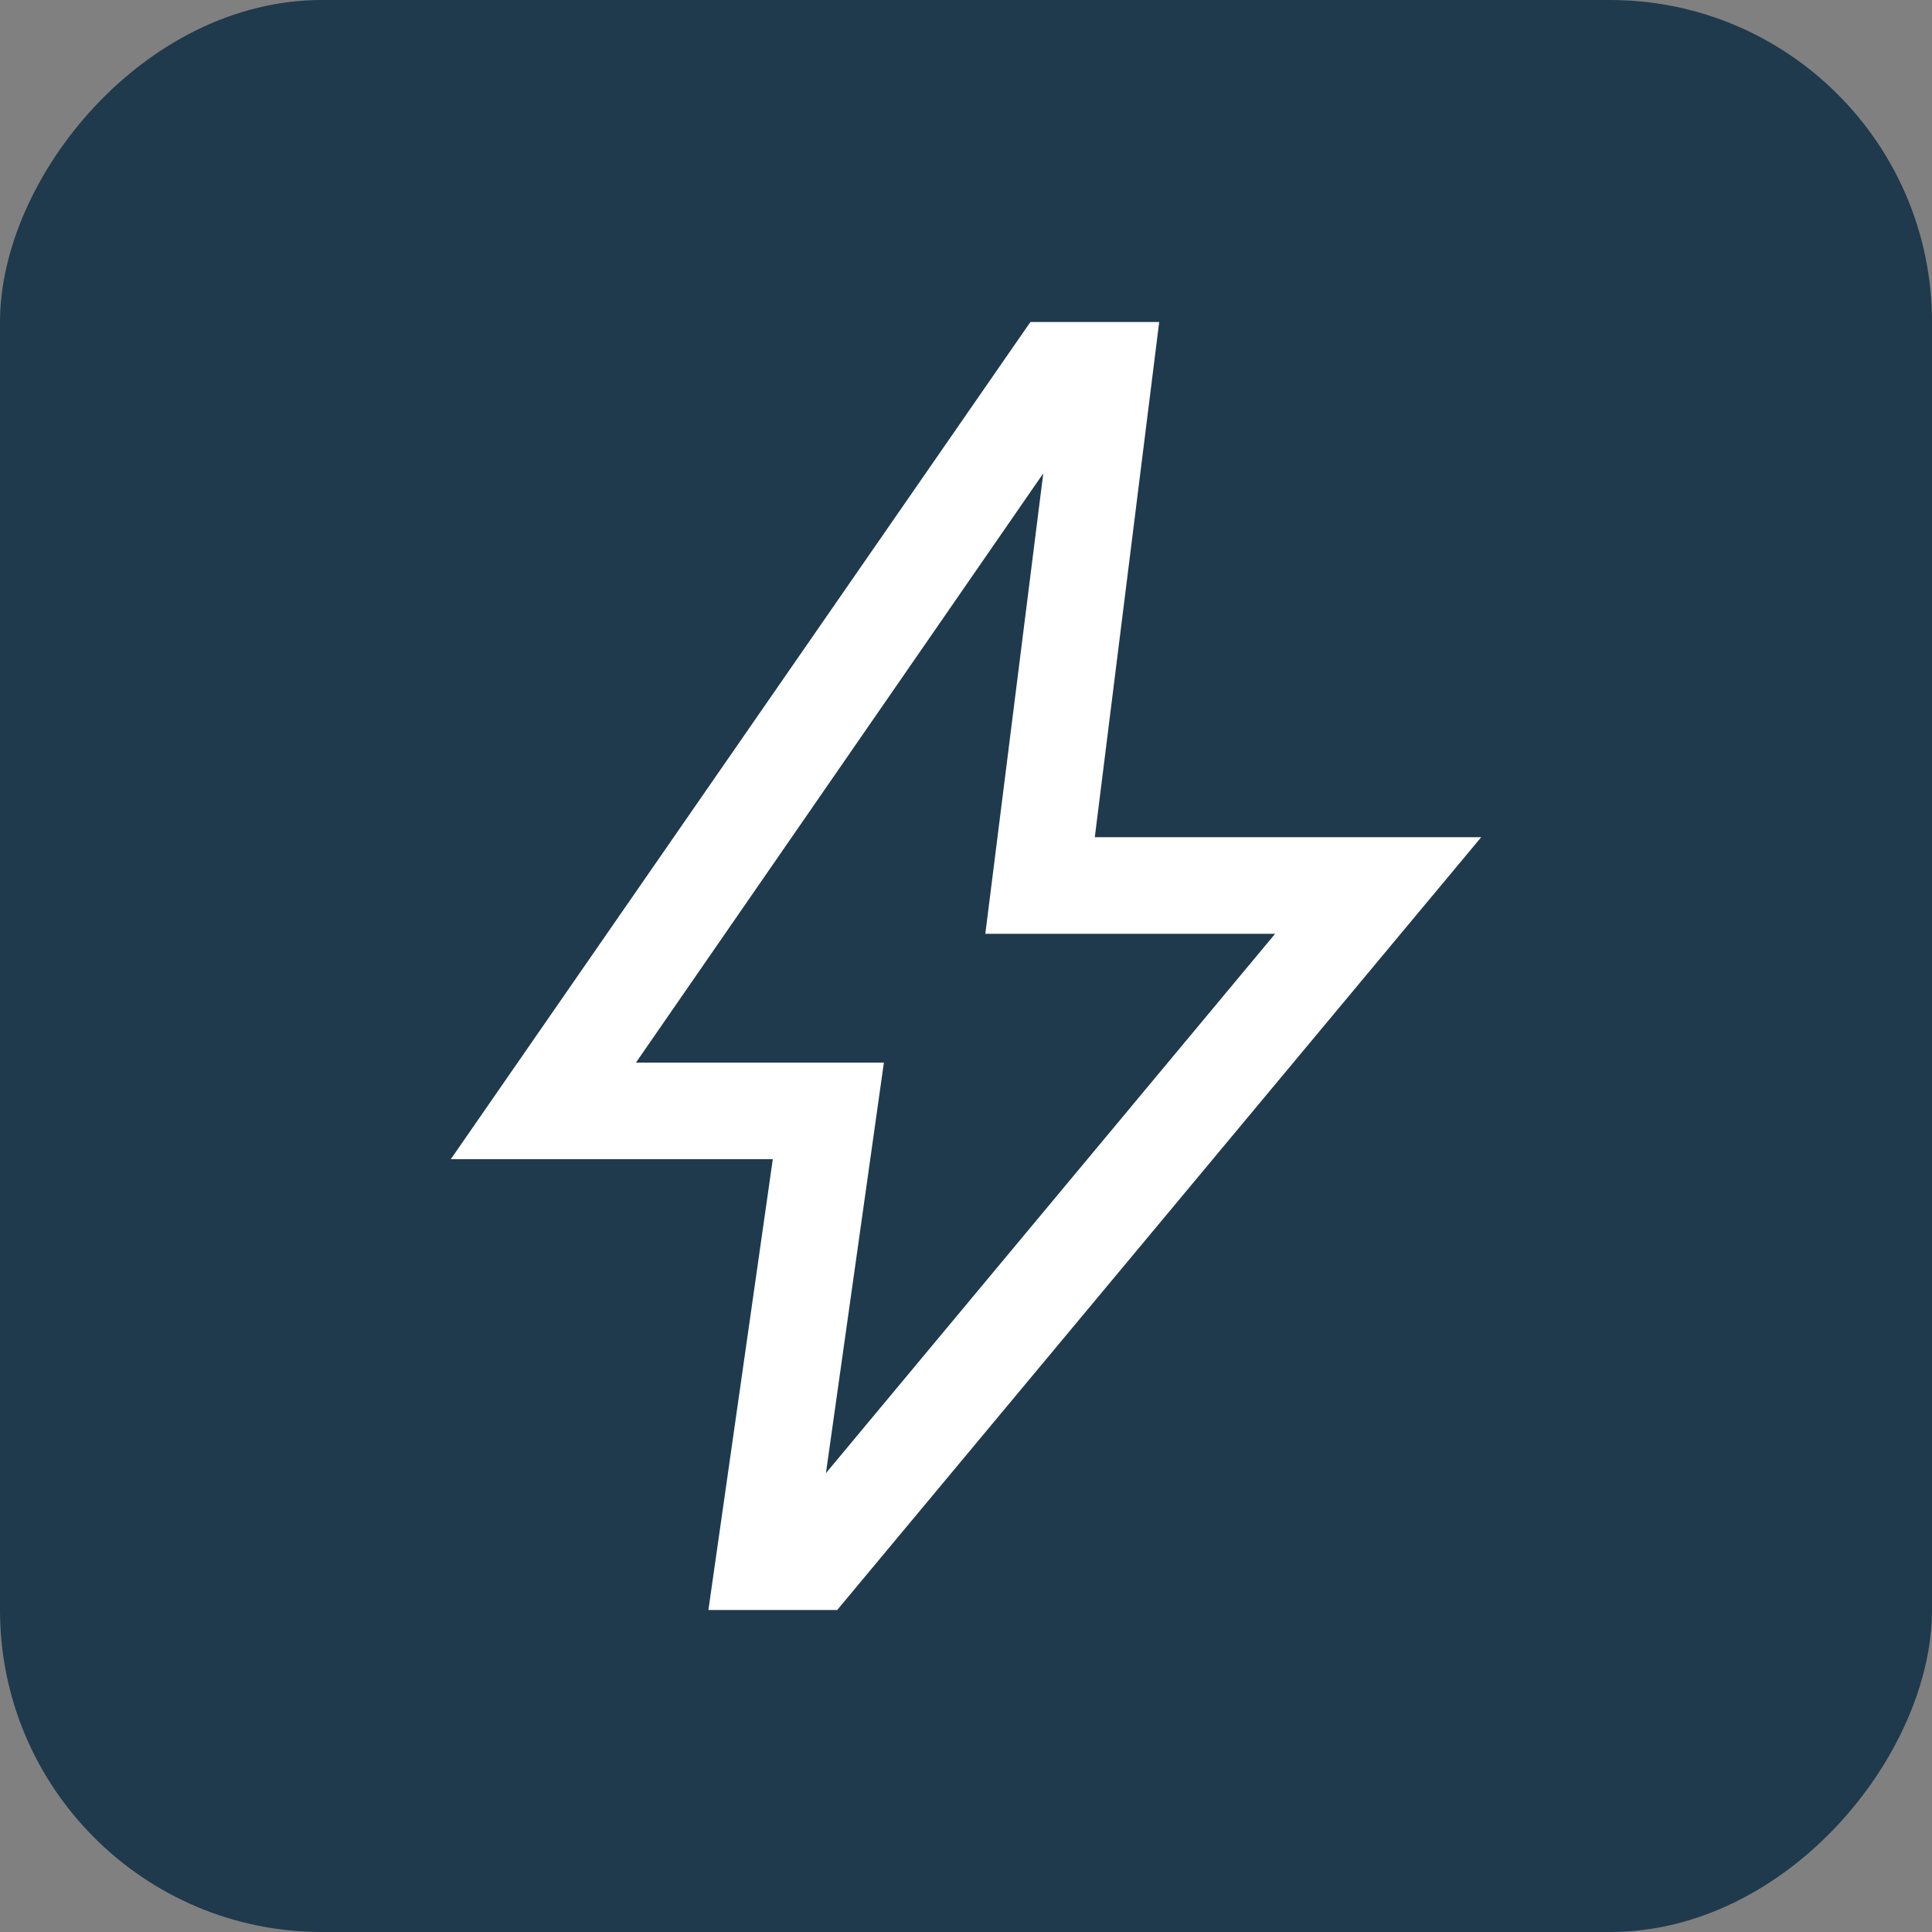 <svg width="60" height="60" viewBox="0 0 60 60" fill="none" xmlns="http://www.w3.org/2000/svg">
<rect x="0" y="0" width="60" height="60" fill="#808080" stroke="none"/>
<rect width="60" height="60" rx="10" transform="matrix(-1 0 0 1 60 0)" fill="#1F3A4D"/>
<mask id="mask0_6010_1836" style="mask-type:alpha" maskUnits="userSpaceOnUse" x="6" y="6" width="48" height="48">
<rect x="6" y="6" width="48" height="48" fill="#D9D9D9"/>
</mask>
<g mask="url(#mask0_6010_1836)">
<path d="M25.65 45.75L39.6 29H30.6L32.4 14.7L19.75 33H27.45L25.65 45.75ZM22 50L24 36H14L32 10H36L34 26H46L26 50H22Z" fill="white"/>
</g>
</svg>
